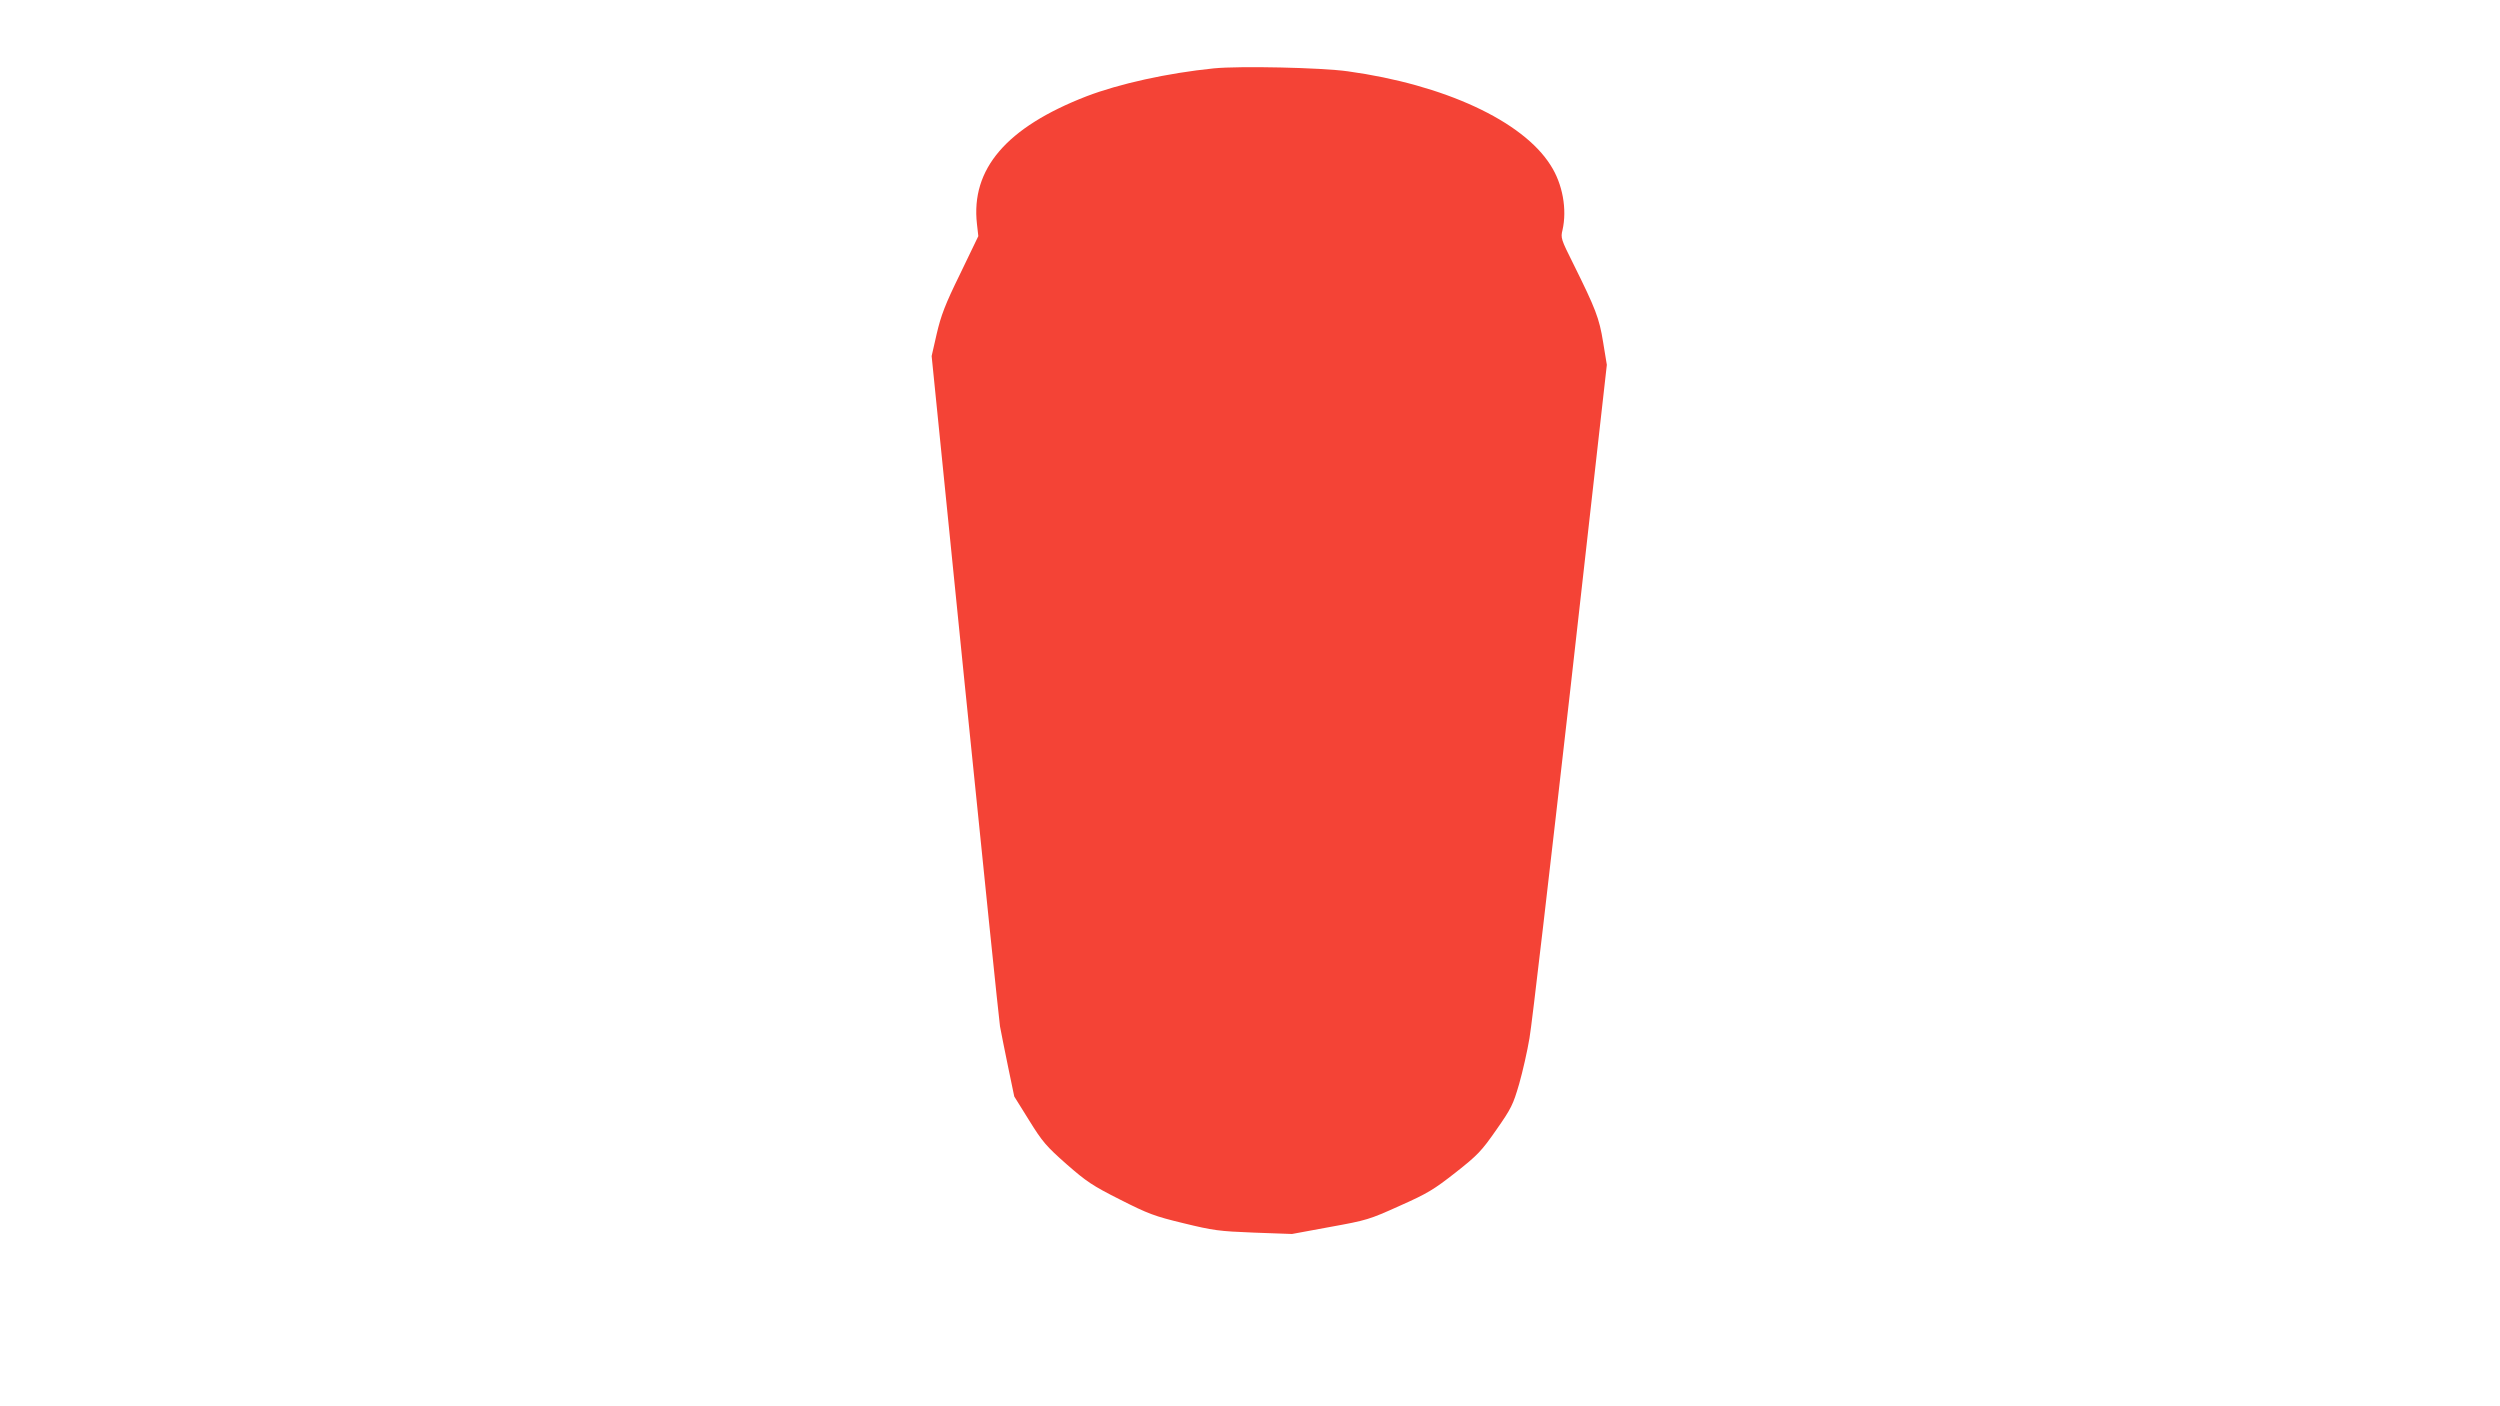 <?xml version="1.0" standalone="no"?>
<!DOCTYPE svg PUBLIC "-//W3C//DTD SVG 20010904//EN"
 "http://www.w3.org/TR/2001/REC-SVG-20010904/DTD/svg10.dtd">
<svg version="1.0" xmlns="http://www.w3.org/2000/svg"
 width="1280pt" height="720pt" viewBox="0 0 1280 720"
 preserveAspectRatio="xMidYMid meet">
<g transform="translate(0,720) scale(0.1,-0.1)"
fill="#f44336" stroke="none">
<path d="M6215 6850 c-237 -24 -485 -79 -652 -143 -410 -159 -593 -372 -561
-654 l7 -62 -93 -193 c-78 -159 -98 -213 -120 -307 l-26 -114 170 -1686 c94
-927 175 -1713 180 -1746 6 -33 25 -127 42 -210 l31 -149 76 -122 c68 -110 88
-133 191 -224 103 -90 132 -110 275 -182 144 -73 176 -85 325 -121 152 -37
180 -41 360 -48 l195 -7 195 36 c188 34 201 38 356 108 144 64 176 84 287 171
113 89 132 109 208 218 77 110 86 129 117 235 18 63 42 169 53 235 12 66 105
869 209 1784 l187 1663 -19 116 c-20 124 -38 170 -154 404 -61 122 -64 130
-54 170 24 106 1 236 -61 332 -143 227 -545 413 -1039 481 -136 19 -553 28
-685 15z"/>
</g>
</svg>
